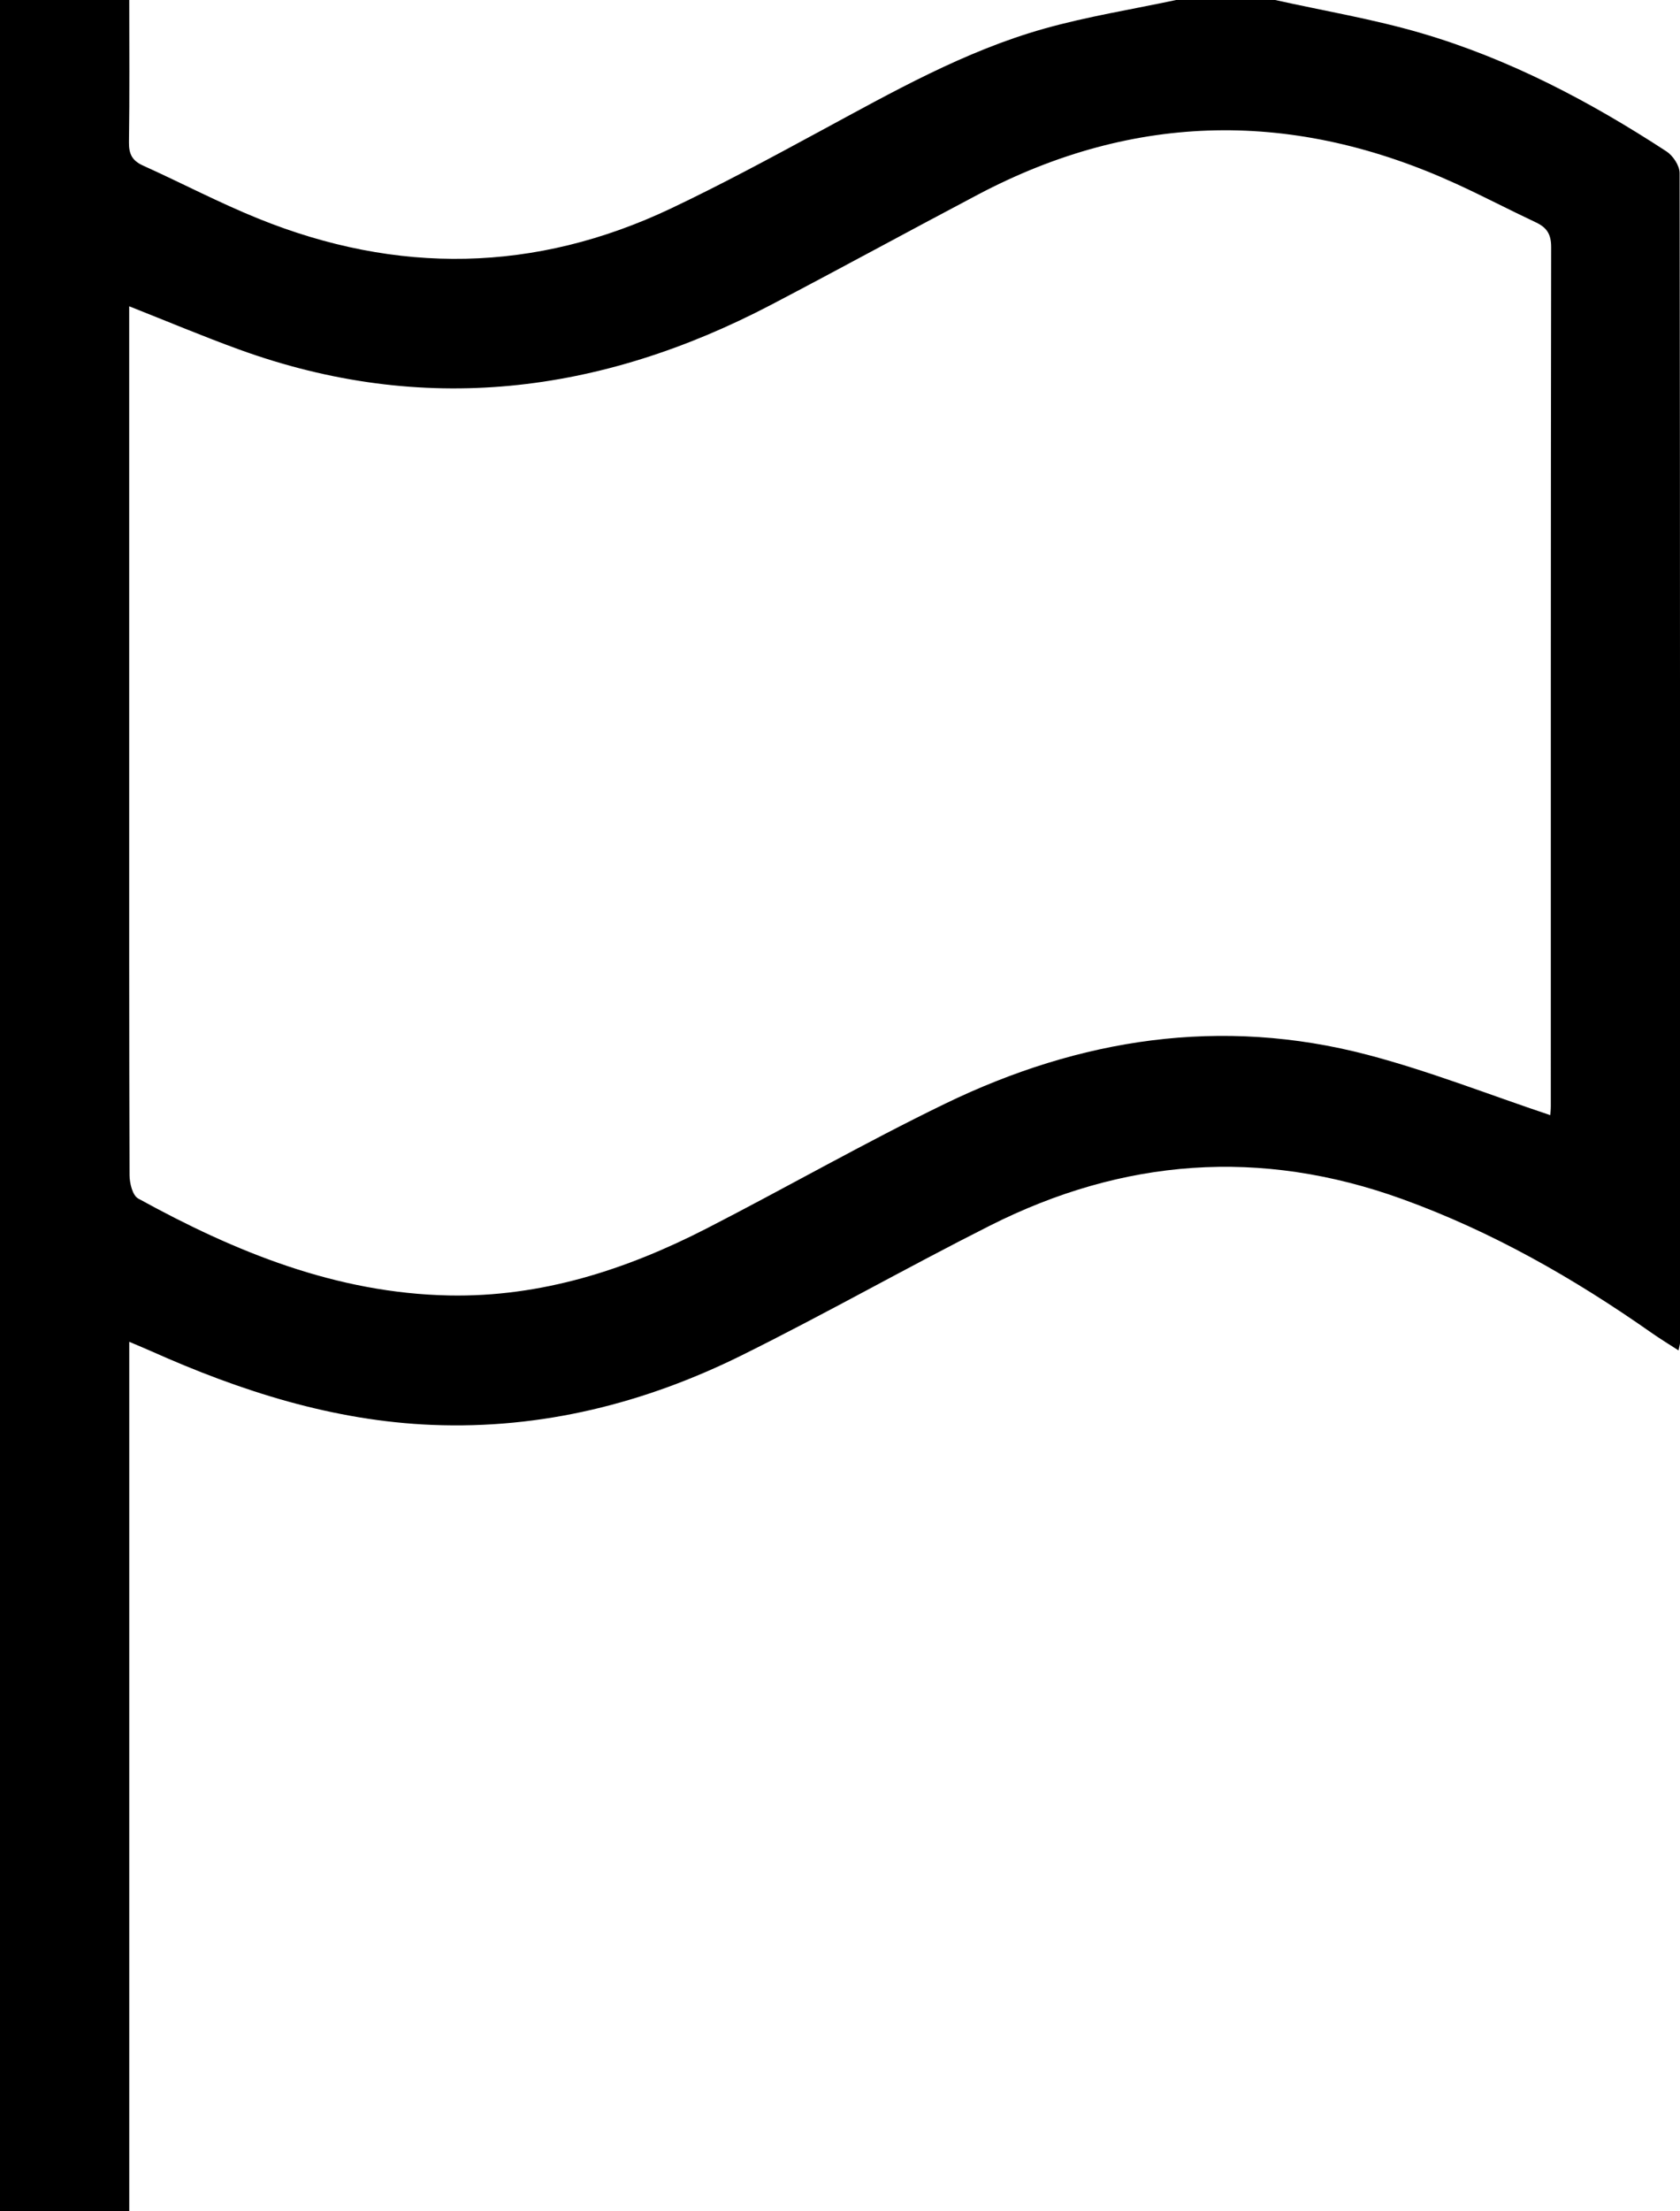 <?xml version="1.0" encoding="UTF-8"?><svg id="Layer_2" xmlns="http://www.w3.org/2000/svg" width="291.93" height="384" viewBox="0 0 291.93 384"><g id="Layer_1-2"><path d="M221.58,0c8.48,1.89,17.08,3.32,25.4,5.76,15.29,4.48,29.3,11.85,42.61,20.54,1.12,.73,2.26,2.45,2.27,3.72,.1,67.72,.08,135.44,.07,203.17,0,.24-.09,.49-.26,1.31-1.67-1.08-3.2-2.01-4.67-3.04-13.52-9.48-27.72-17.59-43.34-23.24-24.66-8.91-48.49-7.06-71.67,4.63-14.46,7.29-28.56,15.3-43.07,22.49-16.89,8.36-34.81,12.86-53.78,12.1-17.19-.69-33.28-5.84-48.86-12.8-1.1-.49-2.22-.95-3.82-1.63v151H0V0H22.46c0,8.24,.07,16.49-.05,24.73-.03,2.05,.6,3.19,2.44,4.02,6.69,3.02,13.21,6.45,20.01,9.2,24.13,9.77,48.14,9.44,71.75-1.76,8.77-4.16,17.33-8.78,25.87-13.4,12.61-6.81,25.11-13.92,38.99-17.82C188.97,2.86,196.73,1.63,204.37,0c5.74,0,11.48,0,17.22,0Zm47.81,193.66c.02-.33,.09-.95,.09-1.57,0-49.74-.01-99.48,.06-149.23,0-2.25-.81-3.38-2.69-4.26-4.62-2.17-9.15-4.55-13.79-6.67-27.99-12.81-55.72-12.59-83.1,1.85-12.02,6.34-23.93,12.85-35.97,19.15-29.72,15.54-60.48,19.37-92.47,7.75-6.28-2.28-12.45-4.88-19.07-7.49v77.01c0,24.62-.02,49.24,.06,73.86,0,1.39,.52,3.52,1.49,4.06,16.86,9.28,34.44,16.45,54.05,16.84,15.97,.31,30.74-4.45,44.77-11.65,13.86-7.11,27.4-14.86,41.41-21.65,23.41-11.34,47.97-15.17,73.44-8.48,10.66,2.8,20.98,6.88,31.72,10.47Z"/></g></svg>